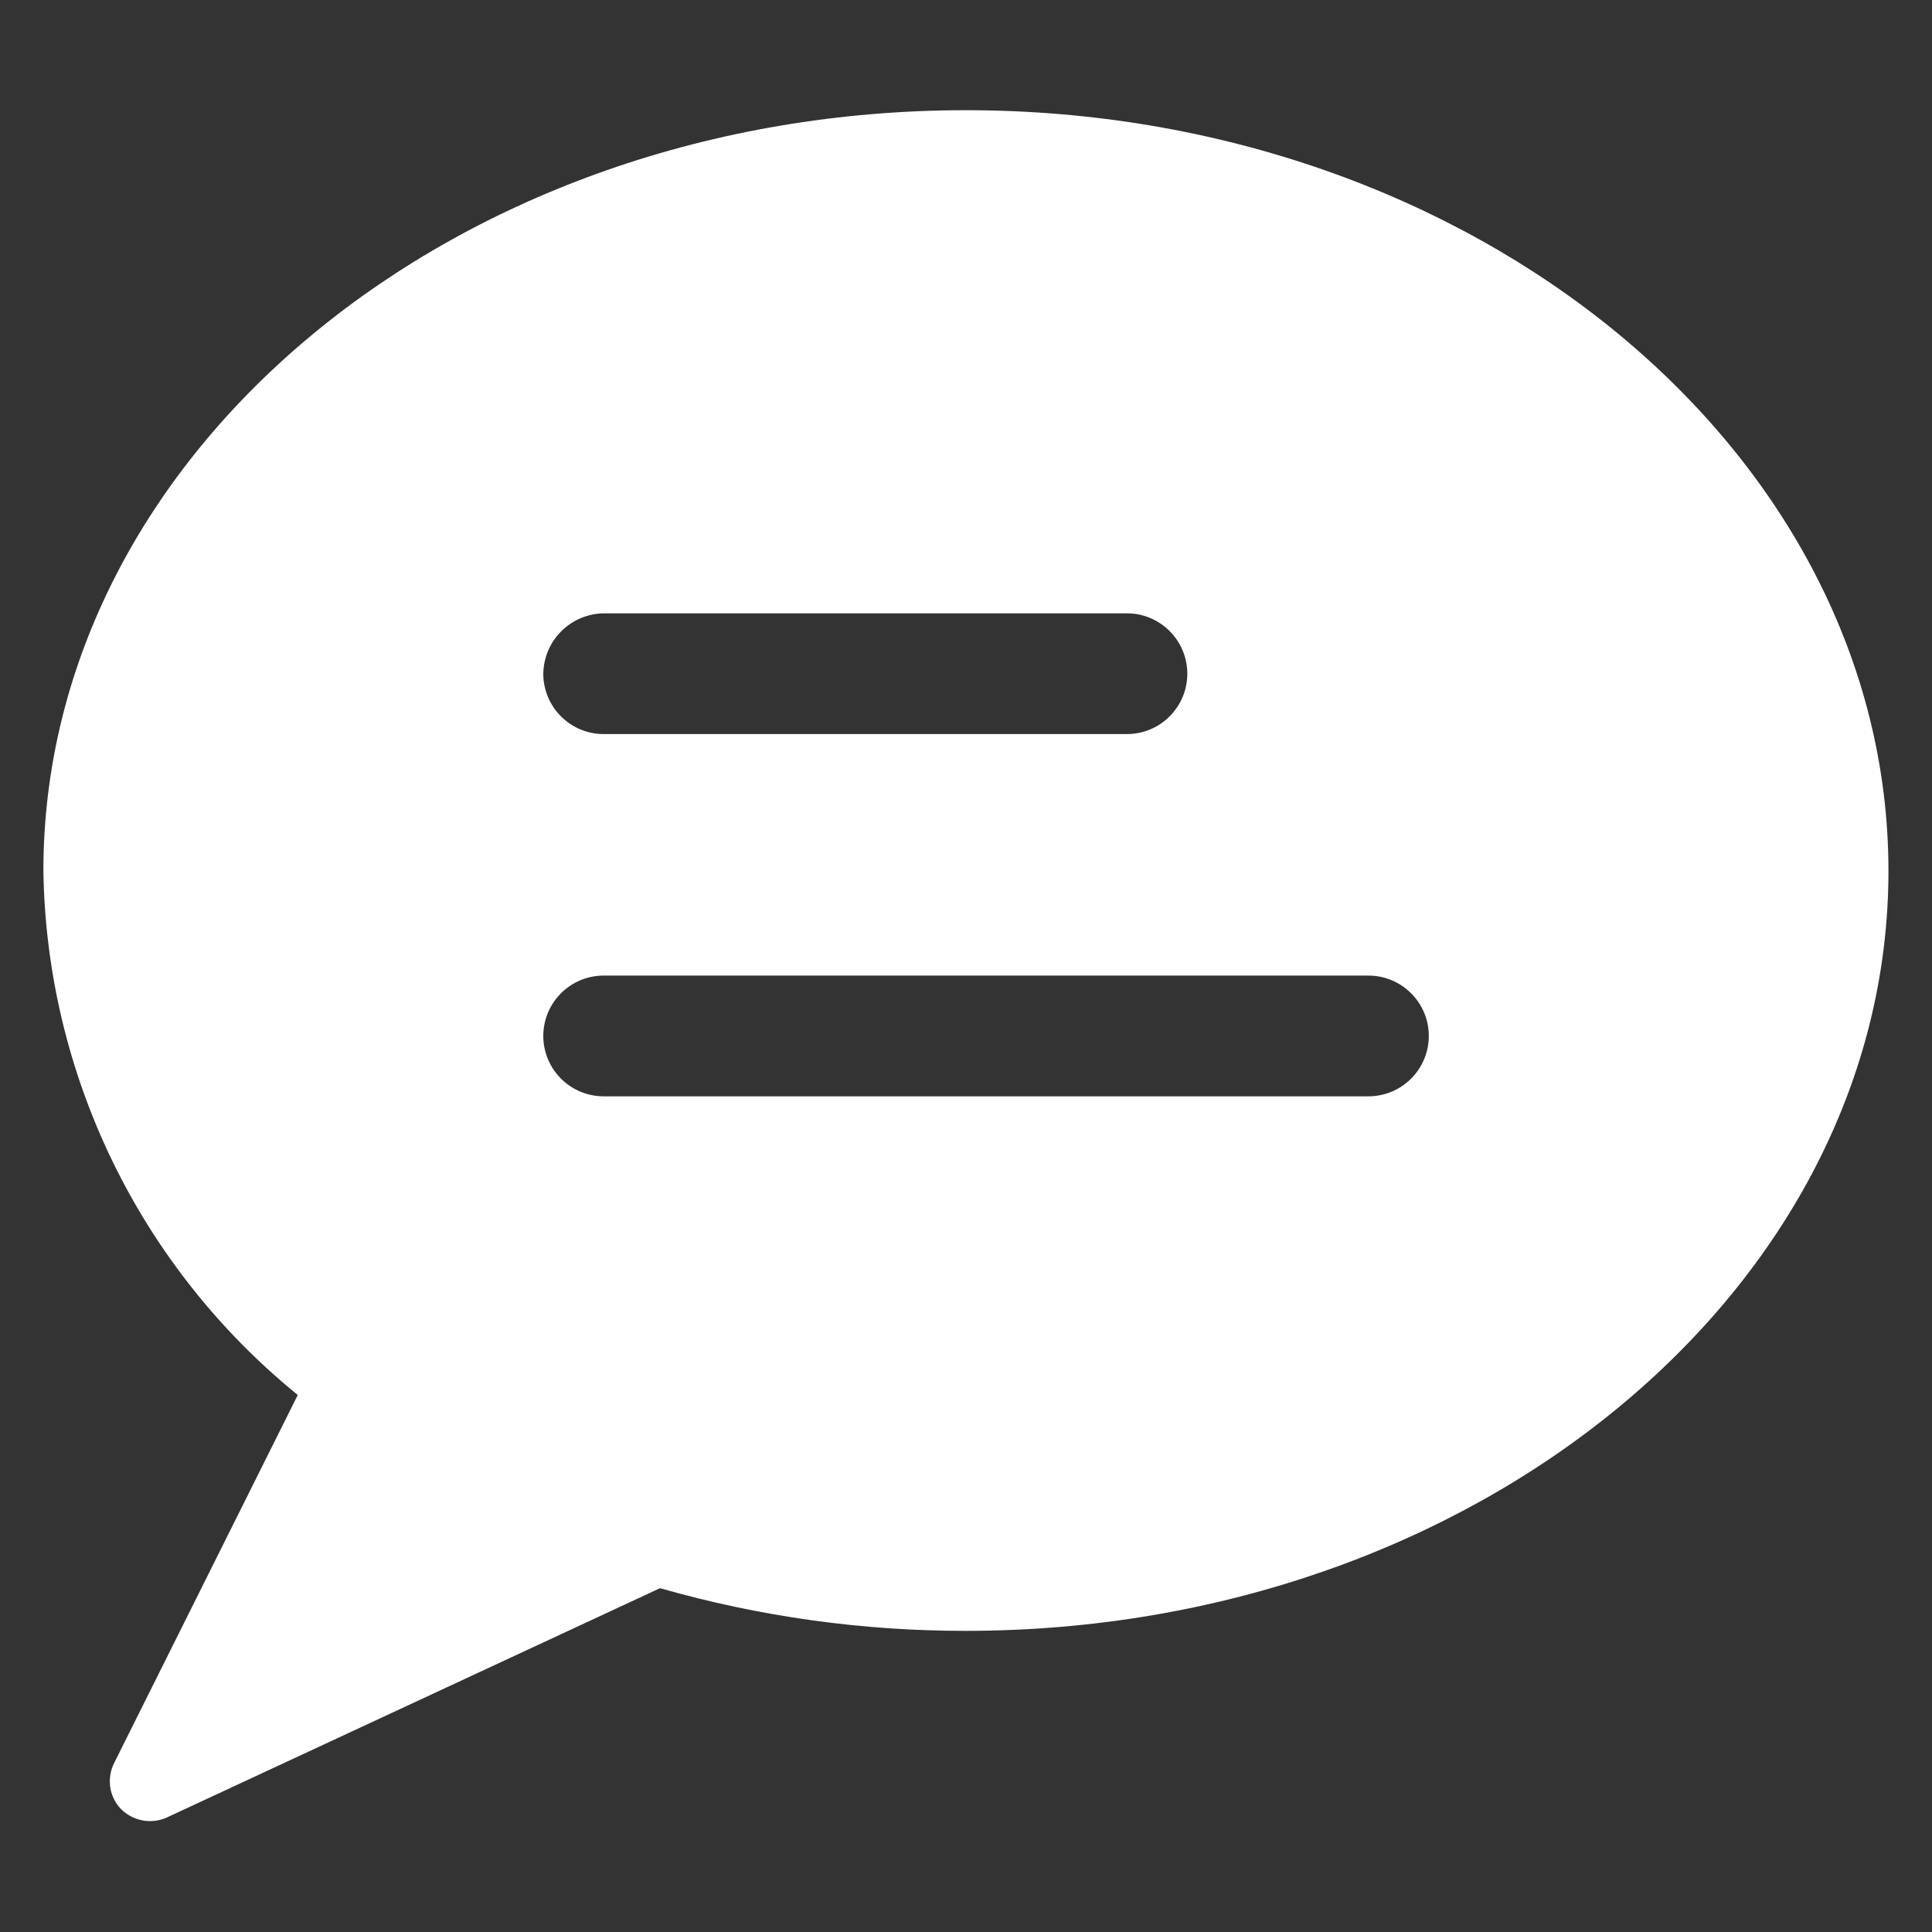 <svg width="24" height="24" viewBox="0 0 24 24" fill="none" xmlns="http://www.w3.org/2000/svg">
<rect x="0" y="0" width="24" height="24" fill="#333333" stroke="none"/>
<path d="M11.999 1.369C5.679 1.369 0.539 5.609 0.539 10.819C0.558 12.069 0.851 13.3 1.397 14.425C1.943 15.549 2.729 16.541 3.699 17.329L1.419 21.899C1.372 21.991 1.355 22.095 1.369 22.197C1.383 22.299 1.429 22.394 1.499 22.469C1.572 22.543 1.665 22.593 1.767 22.613C1.869 22.633 1.974 22.621 2.069 22.579L8.199 19.729C9.435 20.082 10.714 20.261 11.999 20.259C18.319 20.259 23.459 16.019 23.459 10.819C23.459 5.619 18.319 1.369 11.999 1.369ZM16.999 13.619H7.499C7.3 13.619 7.109 13.54 6.969 13.399C6.828 13.259 6.749 13.068 6.749 12.869C6.749 12.67 6.828 12.479 6.969 12.339C7.109 12.198 7.3 12.119 7.499 12.119H16.999C17.198 12.119 17.389 12.198 17.529 12.339C17.67 12.479 17.749 12.67 17.749 12.869C17.749 13.068 17.67 13.259 17.529 13.399C17.389 13.54 17.198 13.619 16.999 13.619ZM6.749 8.369C6.752 8.171 6.832 7.982 6.972 7.842C7.112 7.702 7.301 7.622 7.499 7.619H13.999C14.198 7.619 14.389 7.698 14.529 7.839C14.67 7.979 14.749 8.17 14.749 8.369C14.749 8.568 14.67 8.759 14.529 8.899C14.389 9.04 14.198 9.119 13.999 9.119H7.499C7.3 9.119 7.109 9.04 6.969 8.899C6.828 8.759 6.749 8.568 6.749 8.369Z" fill="white"/>
</svg>
